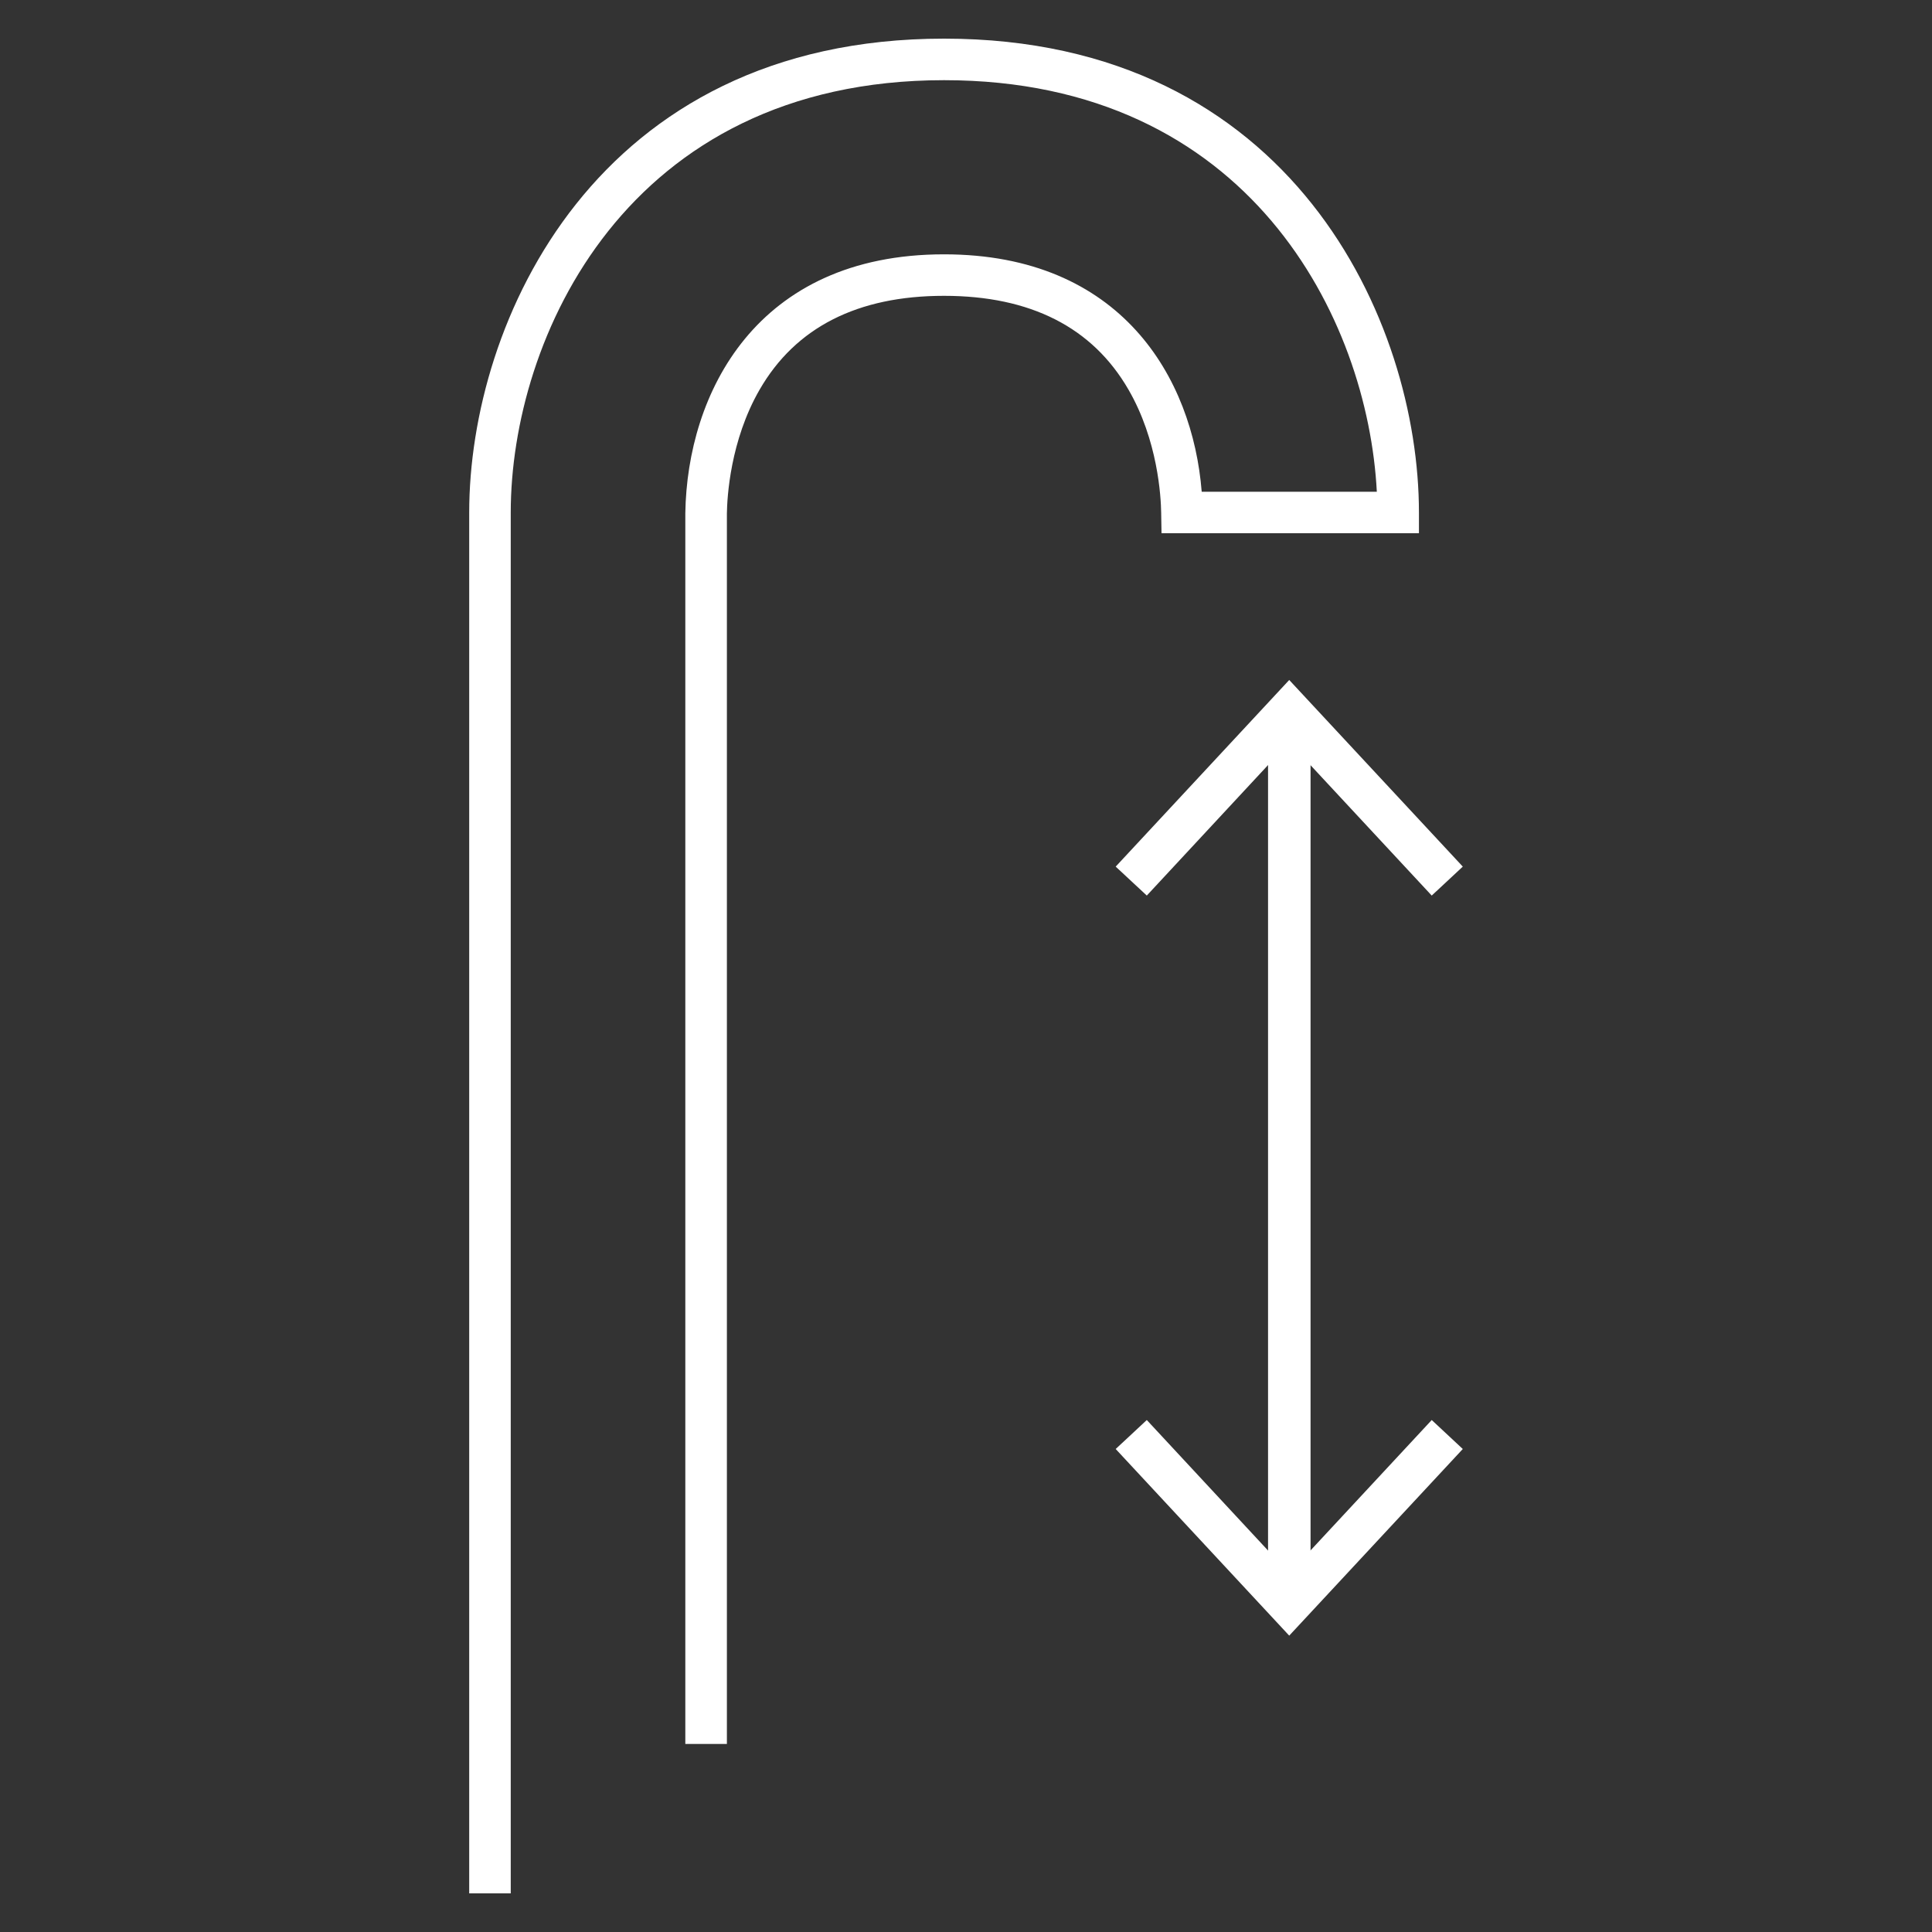 <svg id="Icons_and_logos" data-name="Icons and logos" xmlns="http://www.w3.org/2000/svg" viewBox="0 0 500 500"><rect x="0" y="0" width="500" height="500" fill="#333333" stroke="none"/><defs><style>.cls-1{fill:#fff;}</style></defs><path class="cls-1" d="M132.18,490H121.43V132.64C121.43,83.35,154.16,10,244.33,10S367.22,83.35,367.22,132.64V138H300.6l-.09-5.29c-.06-4.15-.85-18.75-8.47-31.89-9.3-16.1-25.36-24.26-47.73-24.26s-38.42,8.16-47.72,24.28c-7.62,13.19-8.41,27.88-8.47,32.05V451.33H177.36V132.82c.47-30.95,18.28-67,66.95-67,45.9,0,64.35,32,66.69,61.44h45.32C354,82.52,323.37,20.75,244.33,20.75c-82.29,0-112.15,66.92-112.15,111.89V490Z"/><path class="cls-1" d="M333.66,416.88a5.49,5.49,0,0,1-5.49-5.49V187.89a5.49,5.49,0,1,1,11,0v223.5A5.49,5.49,0,0,1,333.66,416.88Z"/><polygon class="cls-1" points="288.74 224.28 296.79 231.77 333.65 192.1 370.53 231.77 378.57 224.28 333.65 175.98 288.74 224.28"/><polygon class="cls-1" points="288.74 375 296.79 367.5 333.65 407.18 370.53 367.5 378.57 375 333.65 423.3 288.74 375"/></svg>